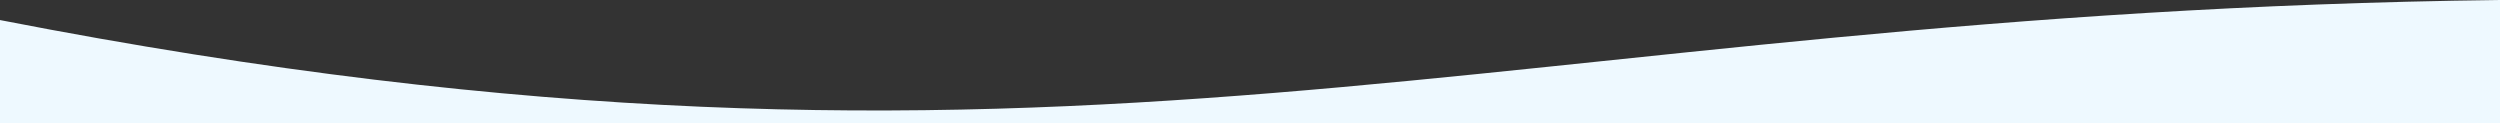 <svg xmlns="http://www.w3.org/2000/svg" width="1920" height="94.481" viewBox="0 0 1920 94.481"><rect x="0" y="0" width="1920" height="94.481" fill="#333333" stroke="none"/><path d="M1920,0C1143.333,9.4,824.905,175.821,0,15.405V94.481H1920Z" fill="#eef9ff"/></svg>